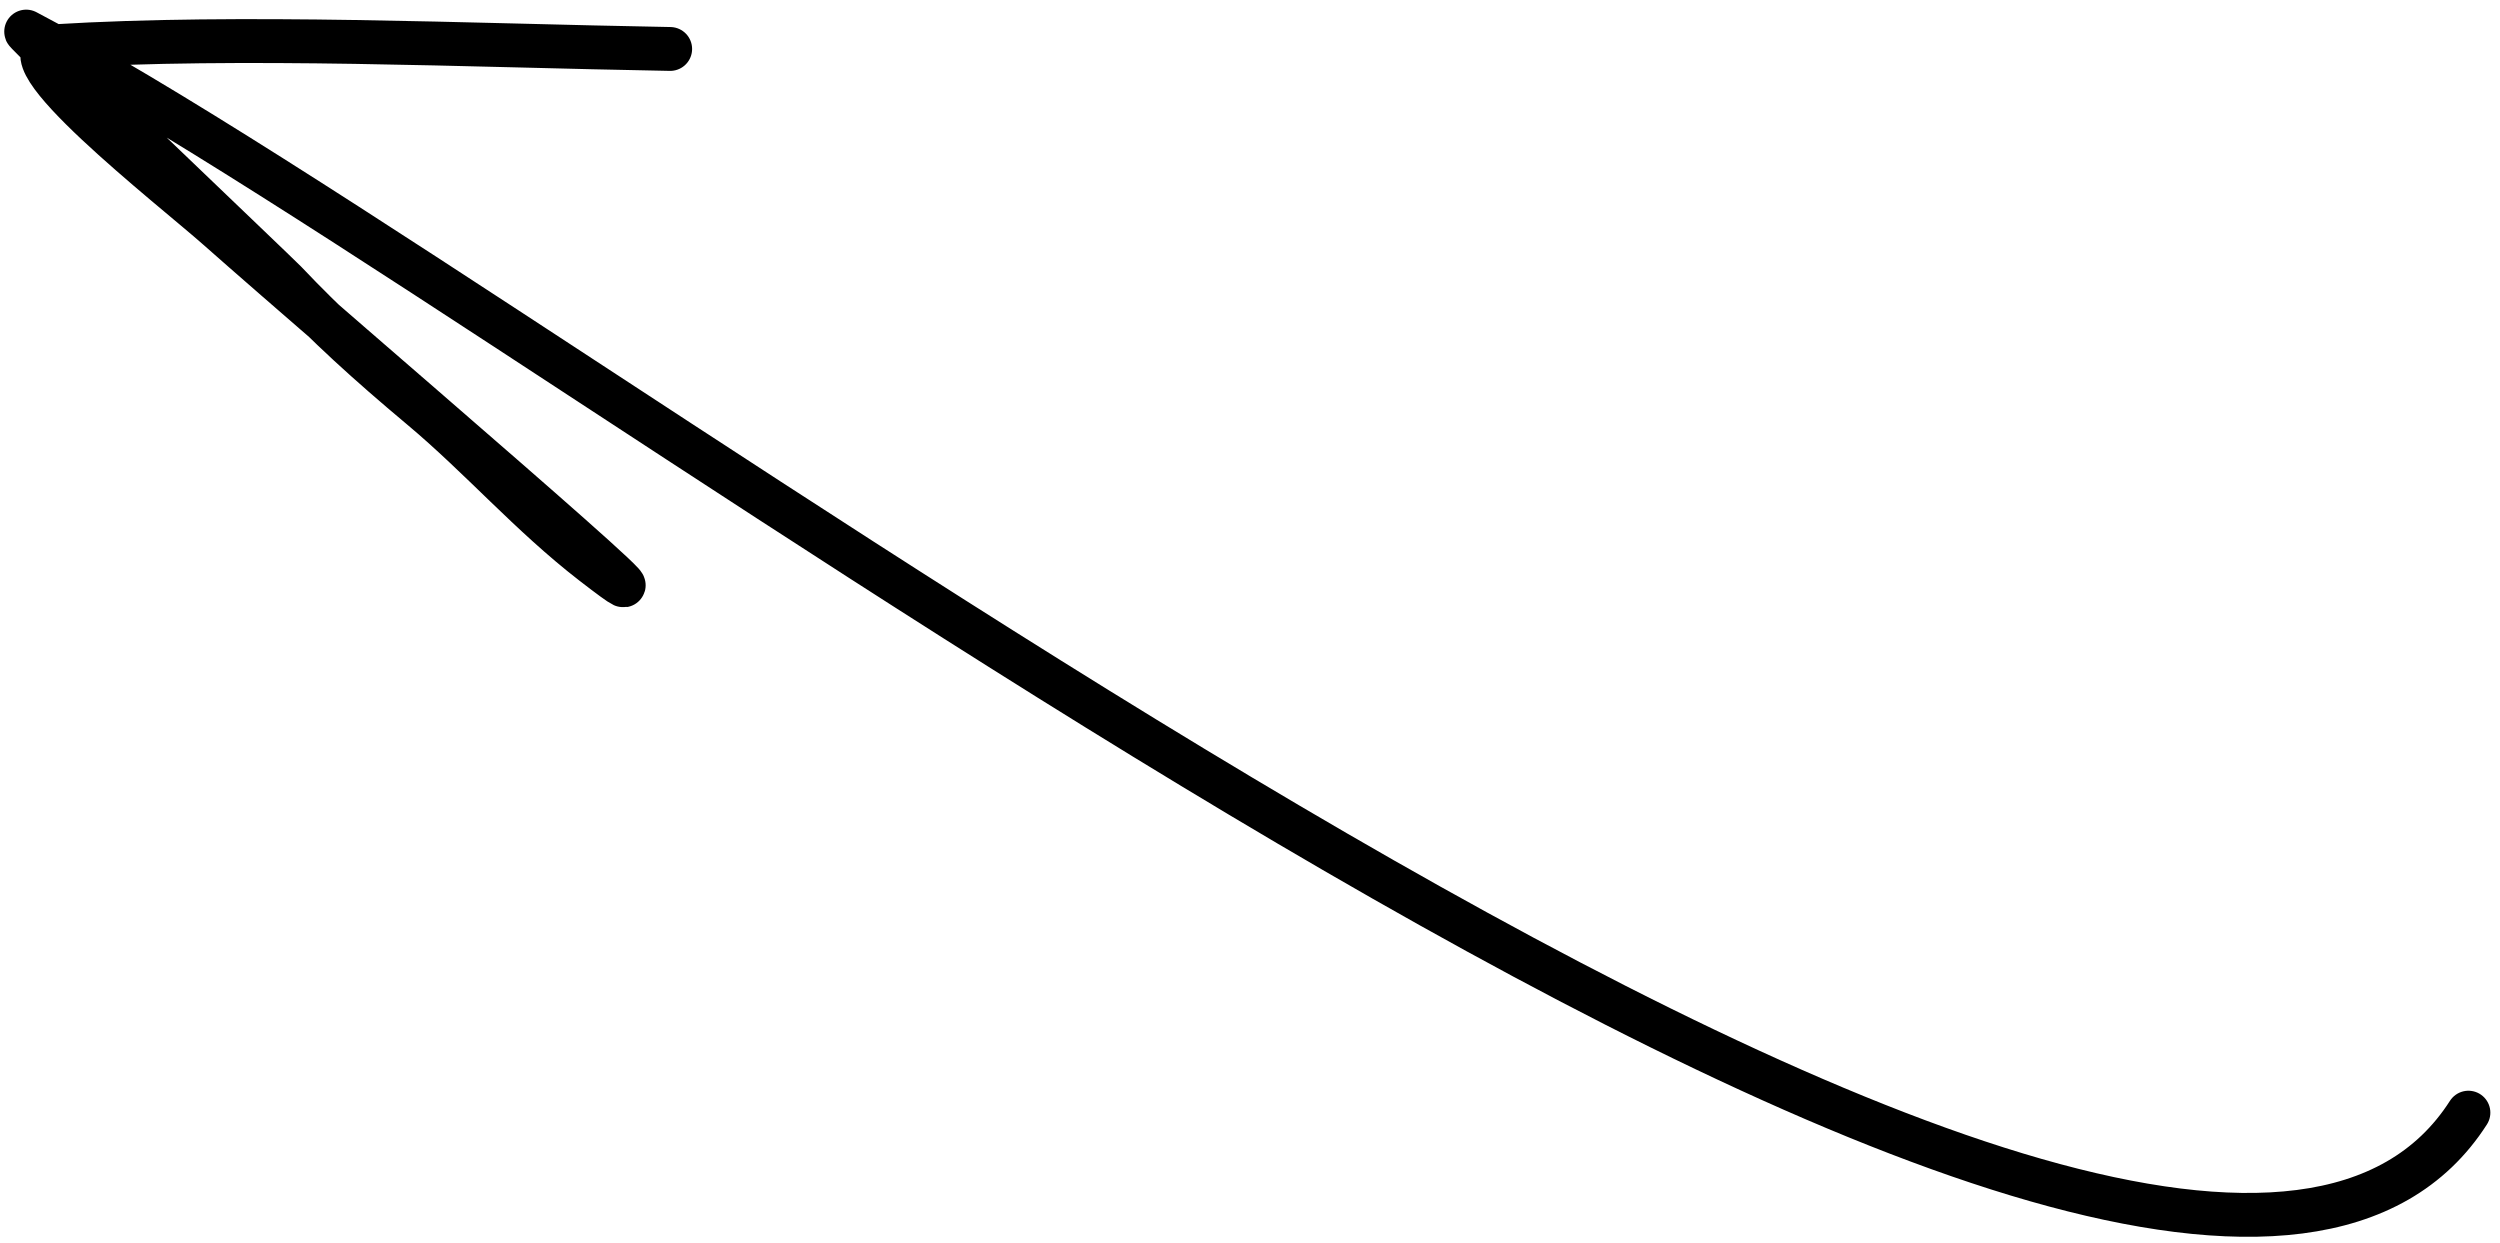 <svg width="171" height="85" viewBox="0 0 171 85" fill="none" xmlns="http://www.w3.org/2000/svg">
<path d="M168.84 76.106C148.383 108.049 38.345 21.279 1.791 2.16C1.356 1.932 19.03 18.764 19.503 19.263C22.361 22.281 25.155 24.826 28.799 27.878C32.898 31.312 36.251 35.205 40.542 38.524C50.339 46.1 23.51 23.236 14.874 15.591C11.805 12.874 -0.351 3.412 3.711 3.164C16.541 2.382 31.793 3.1 45.84 3.349" stroke="black" stroke-width="3" stroke-linecap="round"/>
</svg>
